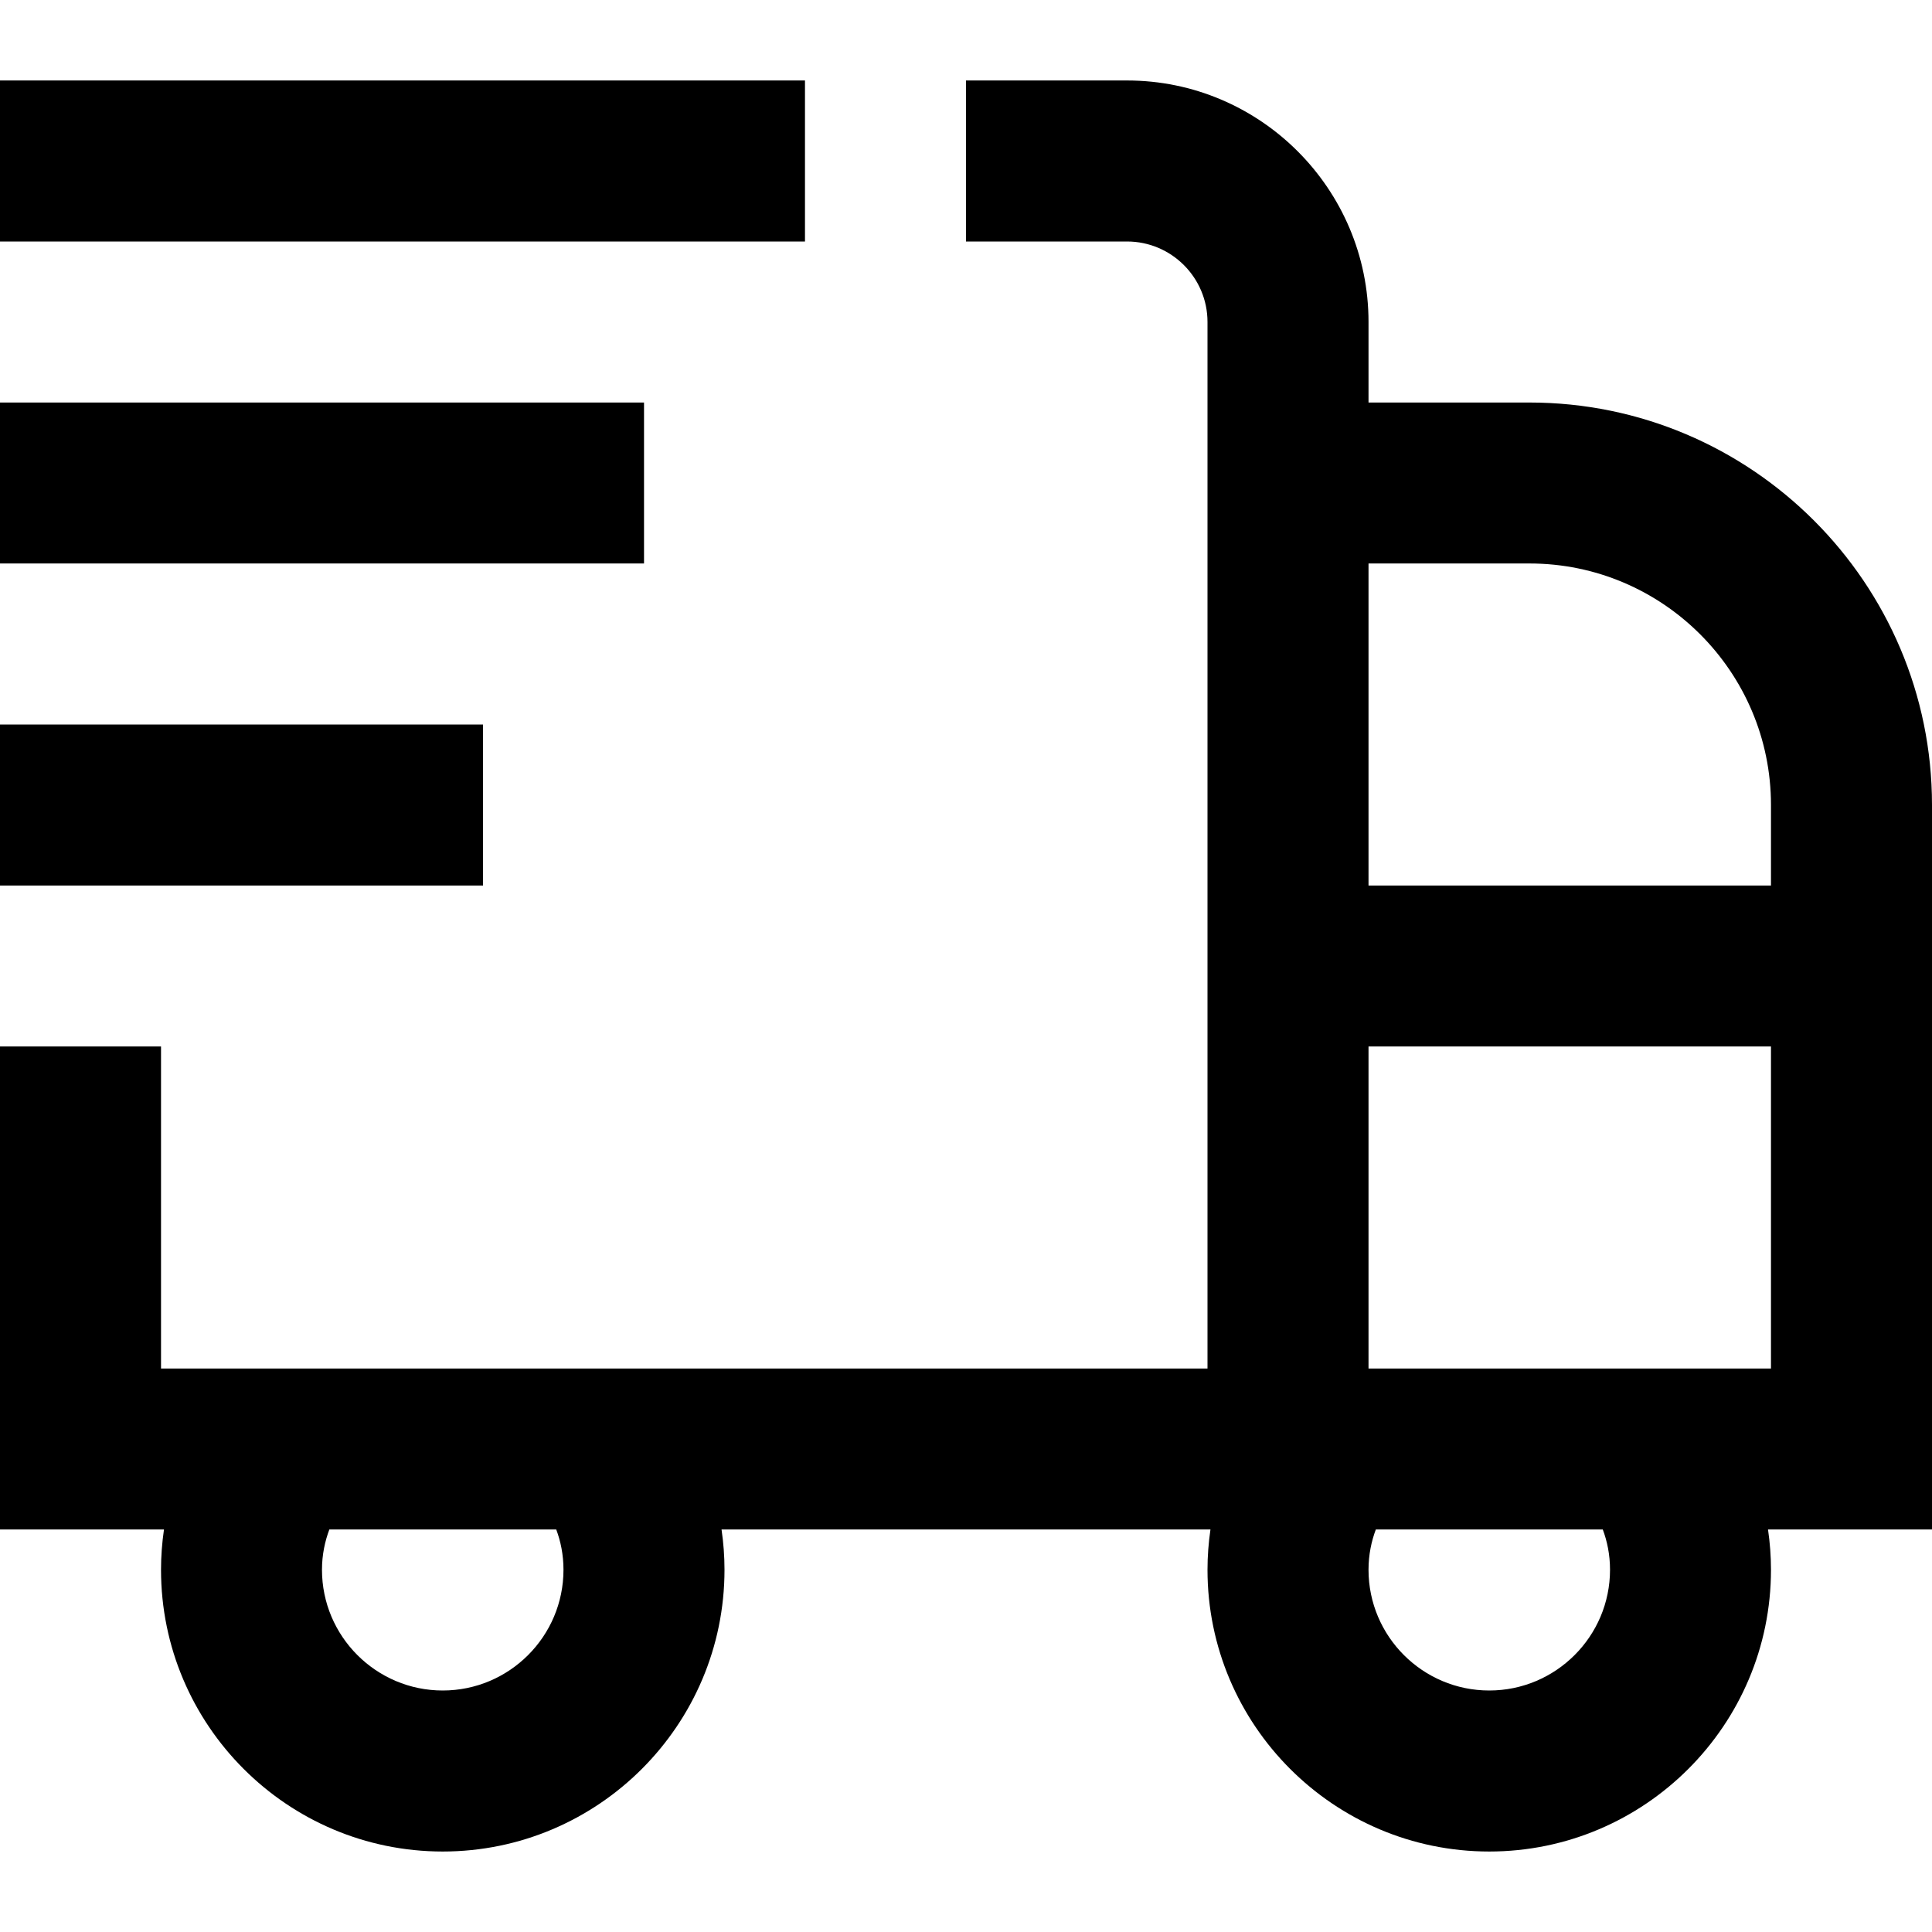 <svg width="32" height="32" viewBox="0 0 32 32" fill="none" xmlns="http://www.w3.org/2000/svg">
<g id="shipping-fast 1">
<path id="Vector" d="M32 13.333C32 9.657 29.009 6.667 25.333 6.667H22.667V5.333C22.667 3.128 20.872 1.333 18.667 1.333H16V4H18.667C19.403 4 20 4.599 20 5.333V22.667H2.667V17.333H0V25.333H2.716C2.684 25.553 2.667 25.775 2.667 26C2.667 28.573 4.76 30.667 7.333 30.667C9.907 30.667 12 28.573 12 26C12 25.775 11.983 25.553 11.951 25.333H20.049C20.017 25.553 20 25.775 20 26C20 28.573 22.093 30.667 24.667 30.667C27.24 30.667 29.333 28.573 29.333 26C29.333 25.775 29.316 25.553 29.284 25.333H32V13.333ZM9.333 26C9.333 27.103 8.436 28 7.333 28C6.231 28 5.333 27.103 5.333 26C5.333 25.748 5.383 25.525 5.455 25.333H9.213C9.285 25.525 9.333 25.748 9.333 26ZM25.333 9.333C27.539 9.333 29.333 11.128 29.333 13.333V14.667H22.667V9.333H25.333ZM26.667 26C26.667 27.103 25.769 28 24.667 28C23.564 28 22.667 27.103 22.667 26C22.667 25.748 22.716 25.525 22.788 25.333H26.547C26.619 25.525 26.667 25.748 26.667 26ZM22.667 22.667V17.333H29.333V22.667H22.667ZM13.333 4H0V1.333H13.333V4ZM10.667 9.333H0V6.667H10.667V9.333ZM8 14.667H0V12H8V14.667Z" fill="black"/>
</g>
</svg>
